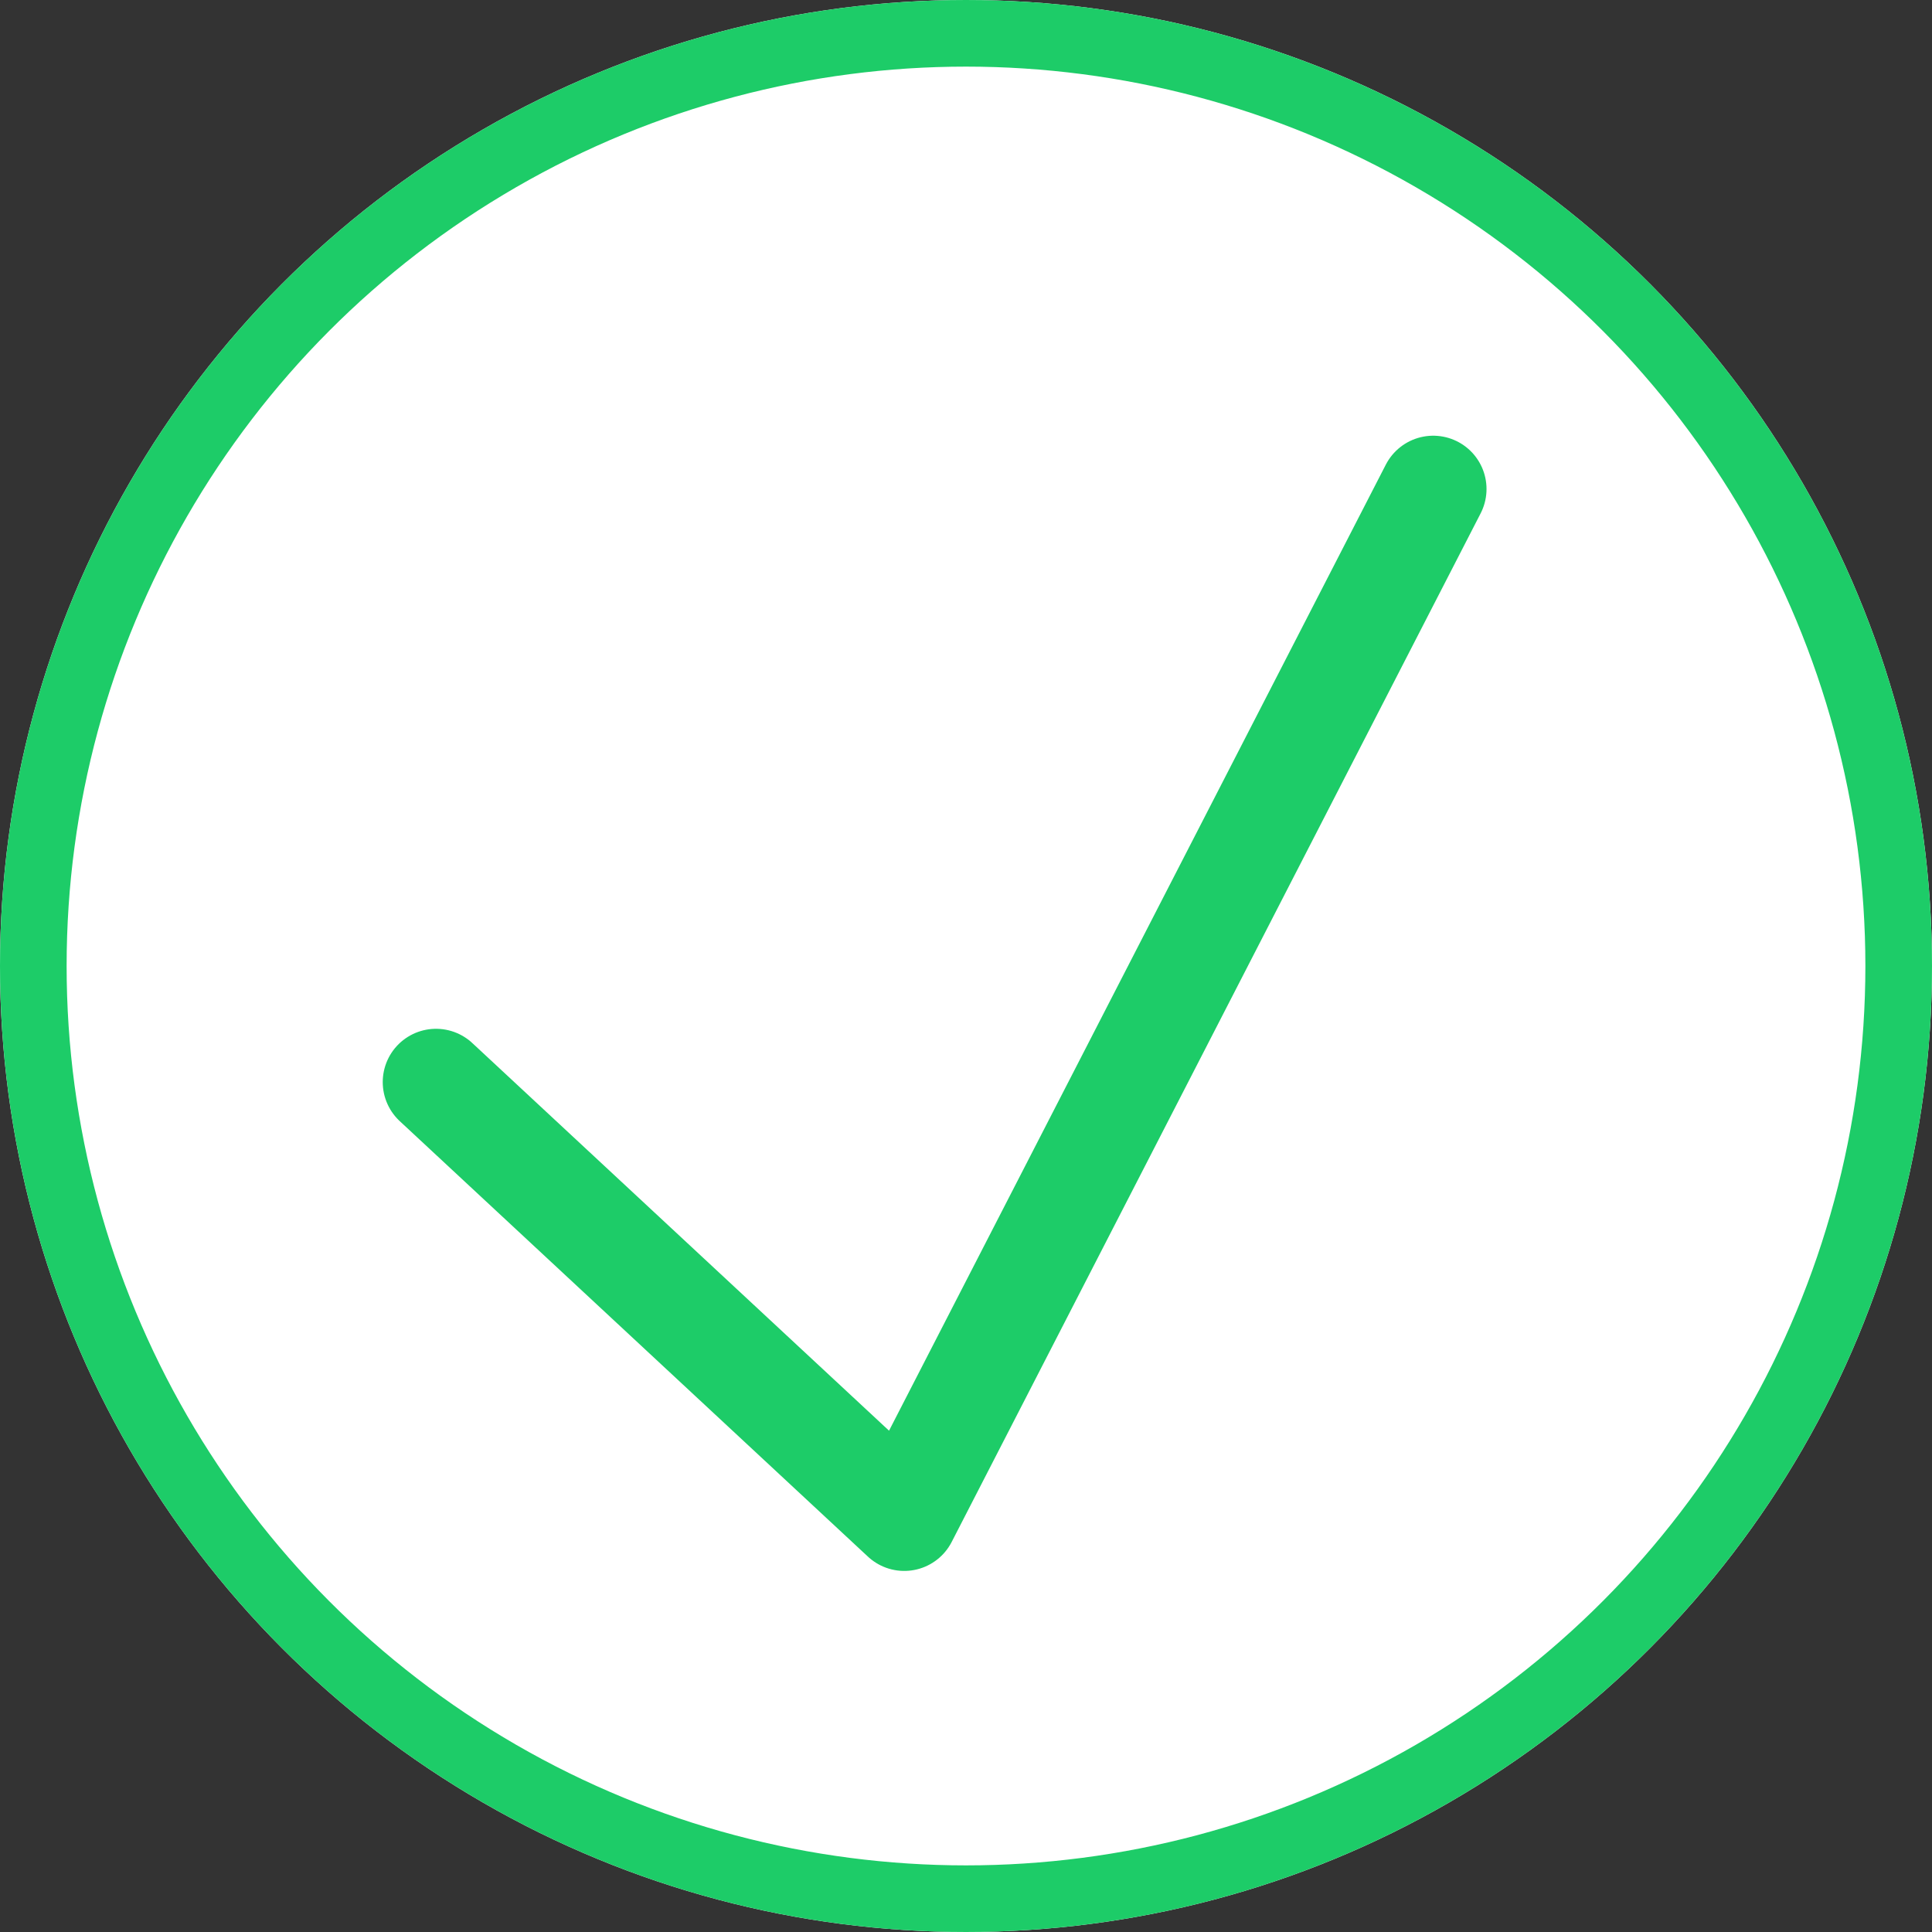 <svg xmlns="http://www.w3.org/2000/svg" width="145" height="145" viewBox="0 0 145 145">
  <rect x="0" y="0" width="145" height="145" fill="#333333" stroke="none"/>
  <g id="checkmark-green" transform="translate(-888 -195)">
    <g id="Ellipse_27" data-name="Ellipse 27" transform="translate(888 195)" fill="#fff" stroke="#1dcc68" stroke-width="5">
      <circle cx="72.5" cy="72.5" r="72.5" stroke="none"/>
      <circle cx="72.5" cy="72.5" r="70" fill="none"/>
    </g>
    <path id="Path_4516" data-name="Path 4516" d="M14990.77-10523.891l35.141,32.688,39.7-77.2" transform="translate(-14070.045 10800.104)" fill="none" stroke="#1dcc68" stroke-linecap="round" stroke-linejoin="round" stroke-width="8"/>
  </g>
</svg>
